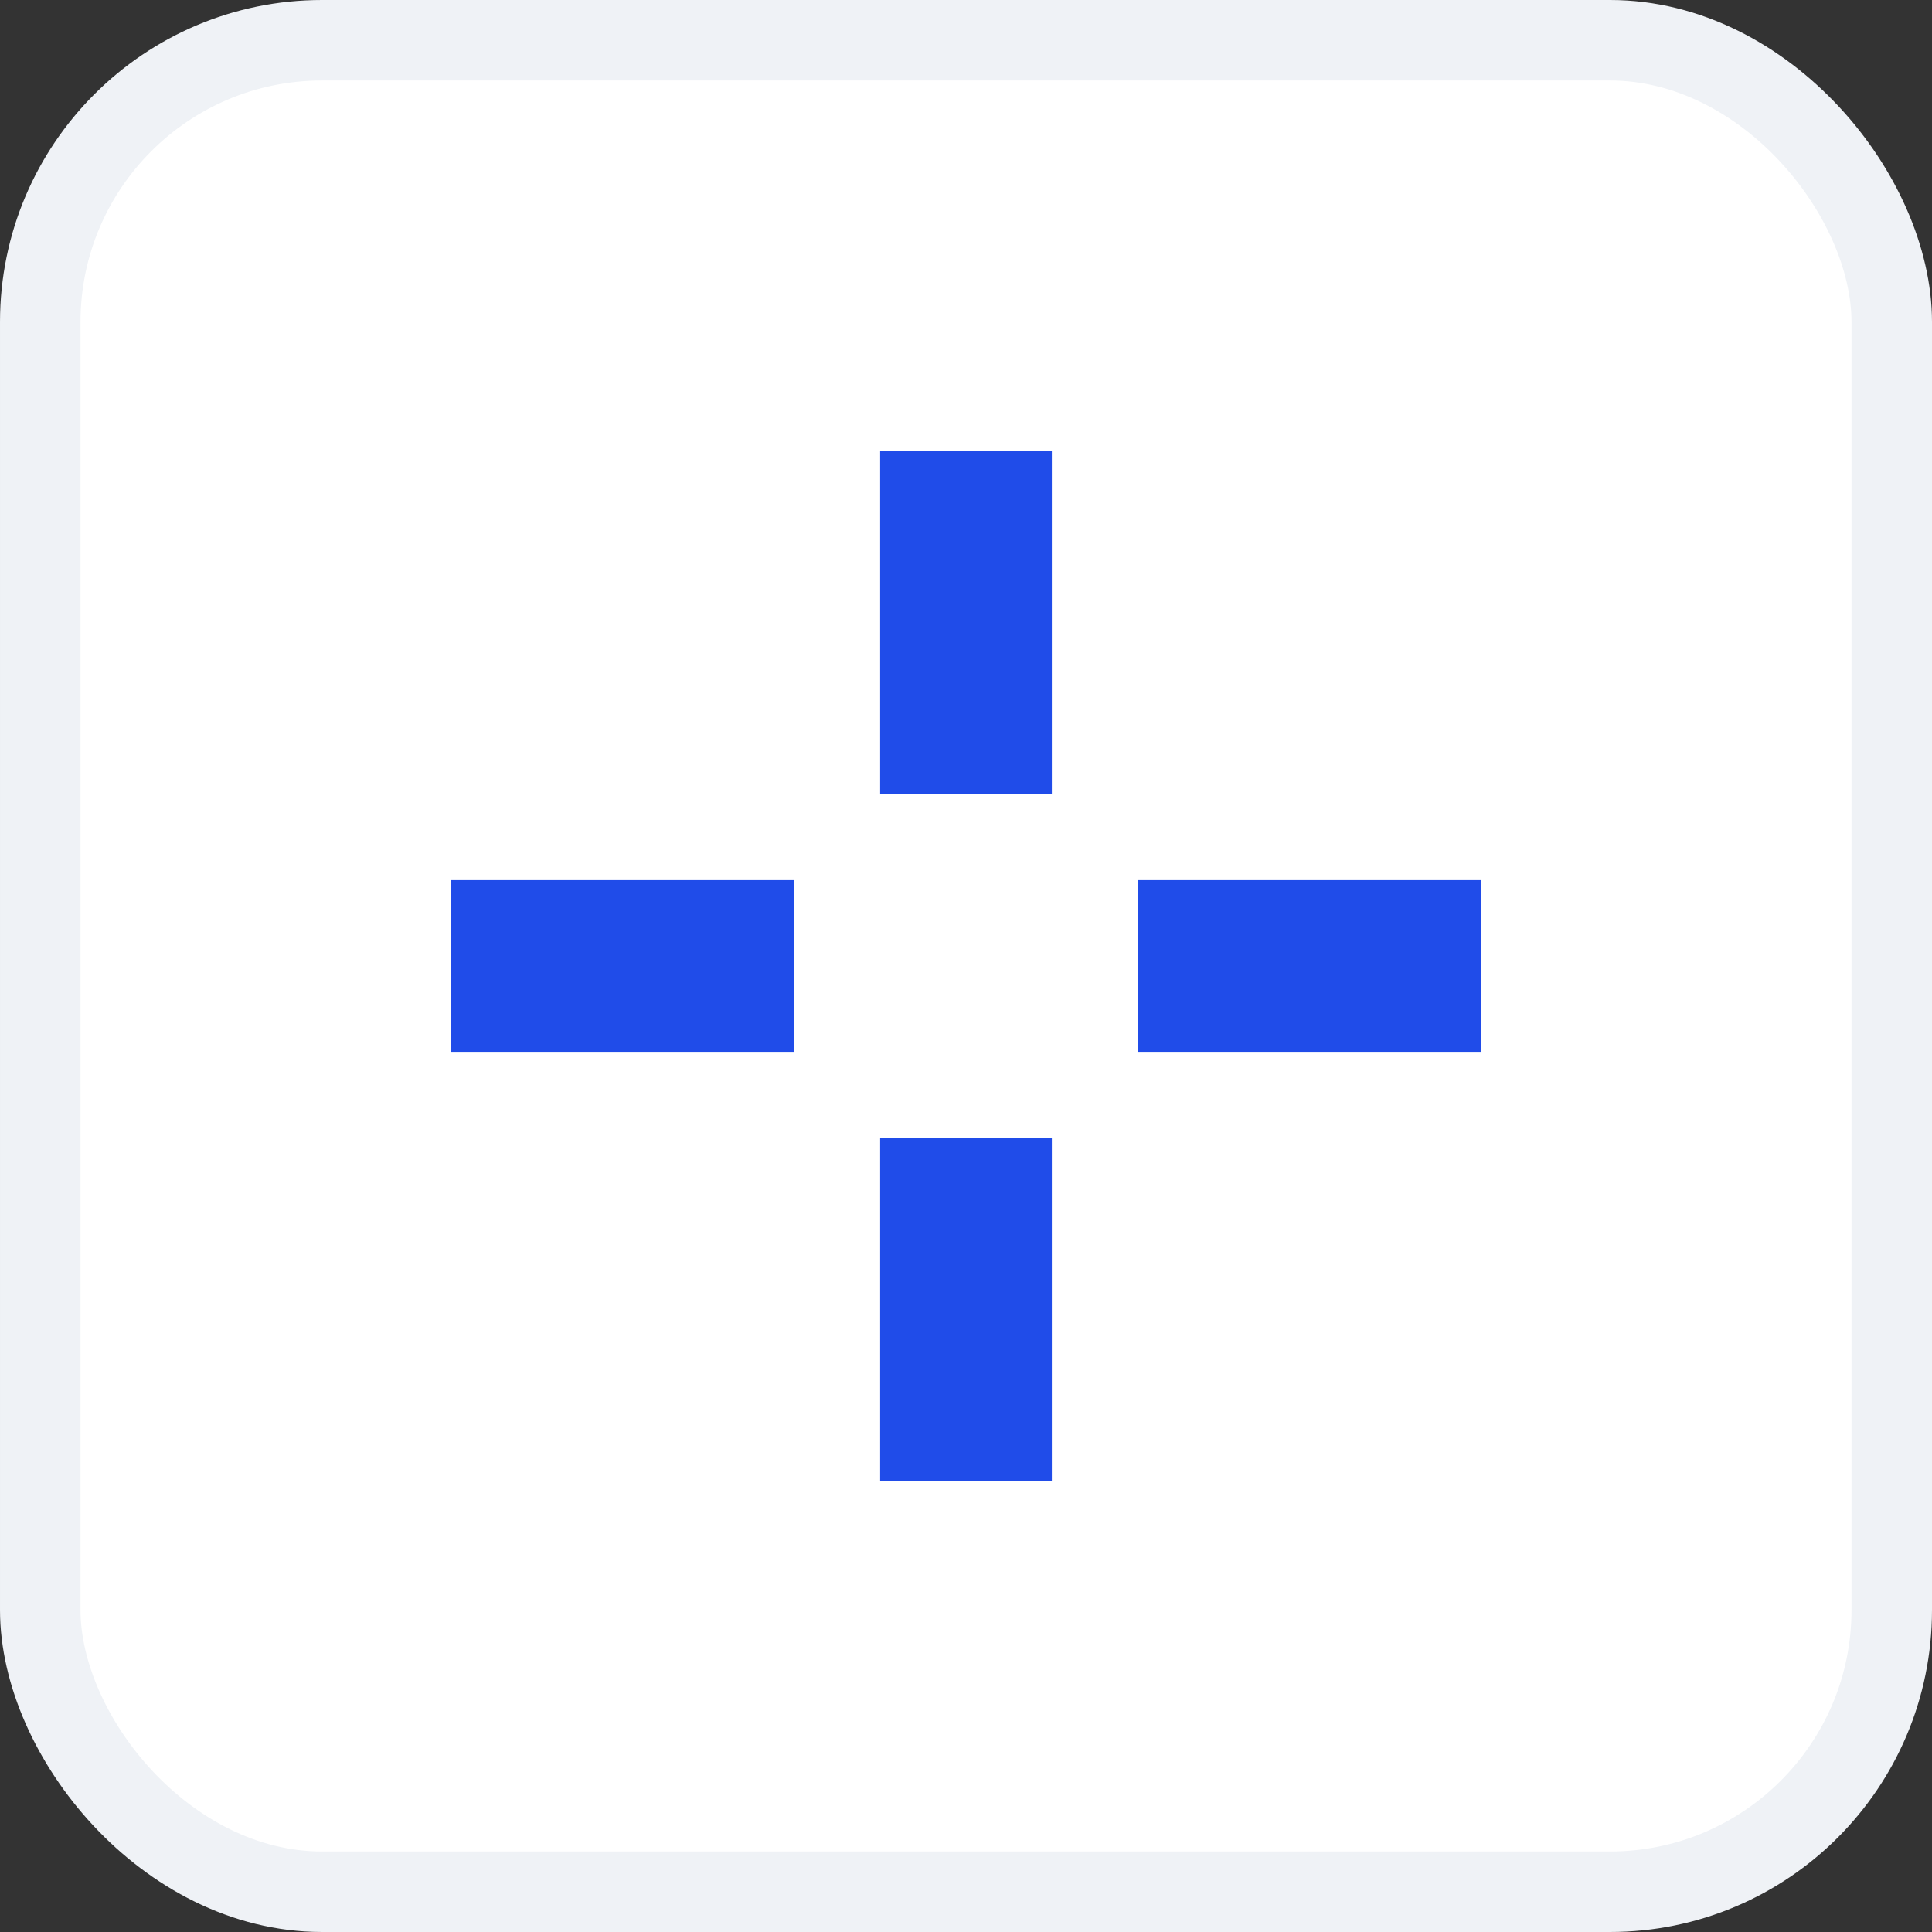<svg width="48" height="48" viewBox="0 0 48 48" fill="none" xmlns="http://www.w3.org/2000/svg">
<rect x="0" y="0" width="48" height="48" fill="#333333" stroke="none"/>
<rect x="1" y="1" width="46" height="46" rx="7" fill="white"/>
<path d="M26.133 11.2H21.867V19.733H26.133V11.2Z" fill="#204CE9"/>
<path d="M26.133 28.267H21.867V36.8H26.133V28.267Z" fill="#204CE9"/>
<path d="M36.8 26.133V21.867H28.267V26.133H36.8Z" fill="#204CE9"/>
<path d="M19.733 26.133V21.867H11.2V26.133H19.733Z" fill="#204CE9"/>
<rect x="1" y="1" width="46" height="46" rx="7" stroke="#EFF2F6" stroke-width="2"/>
</svg>
